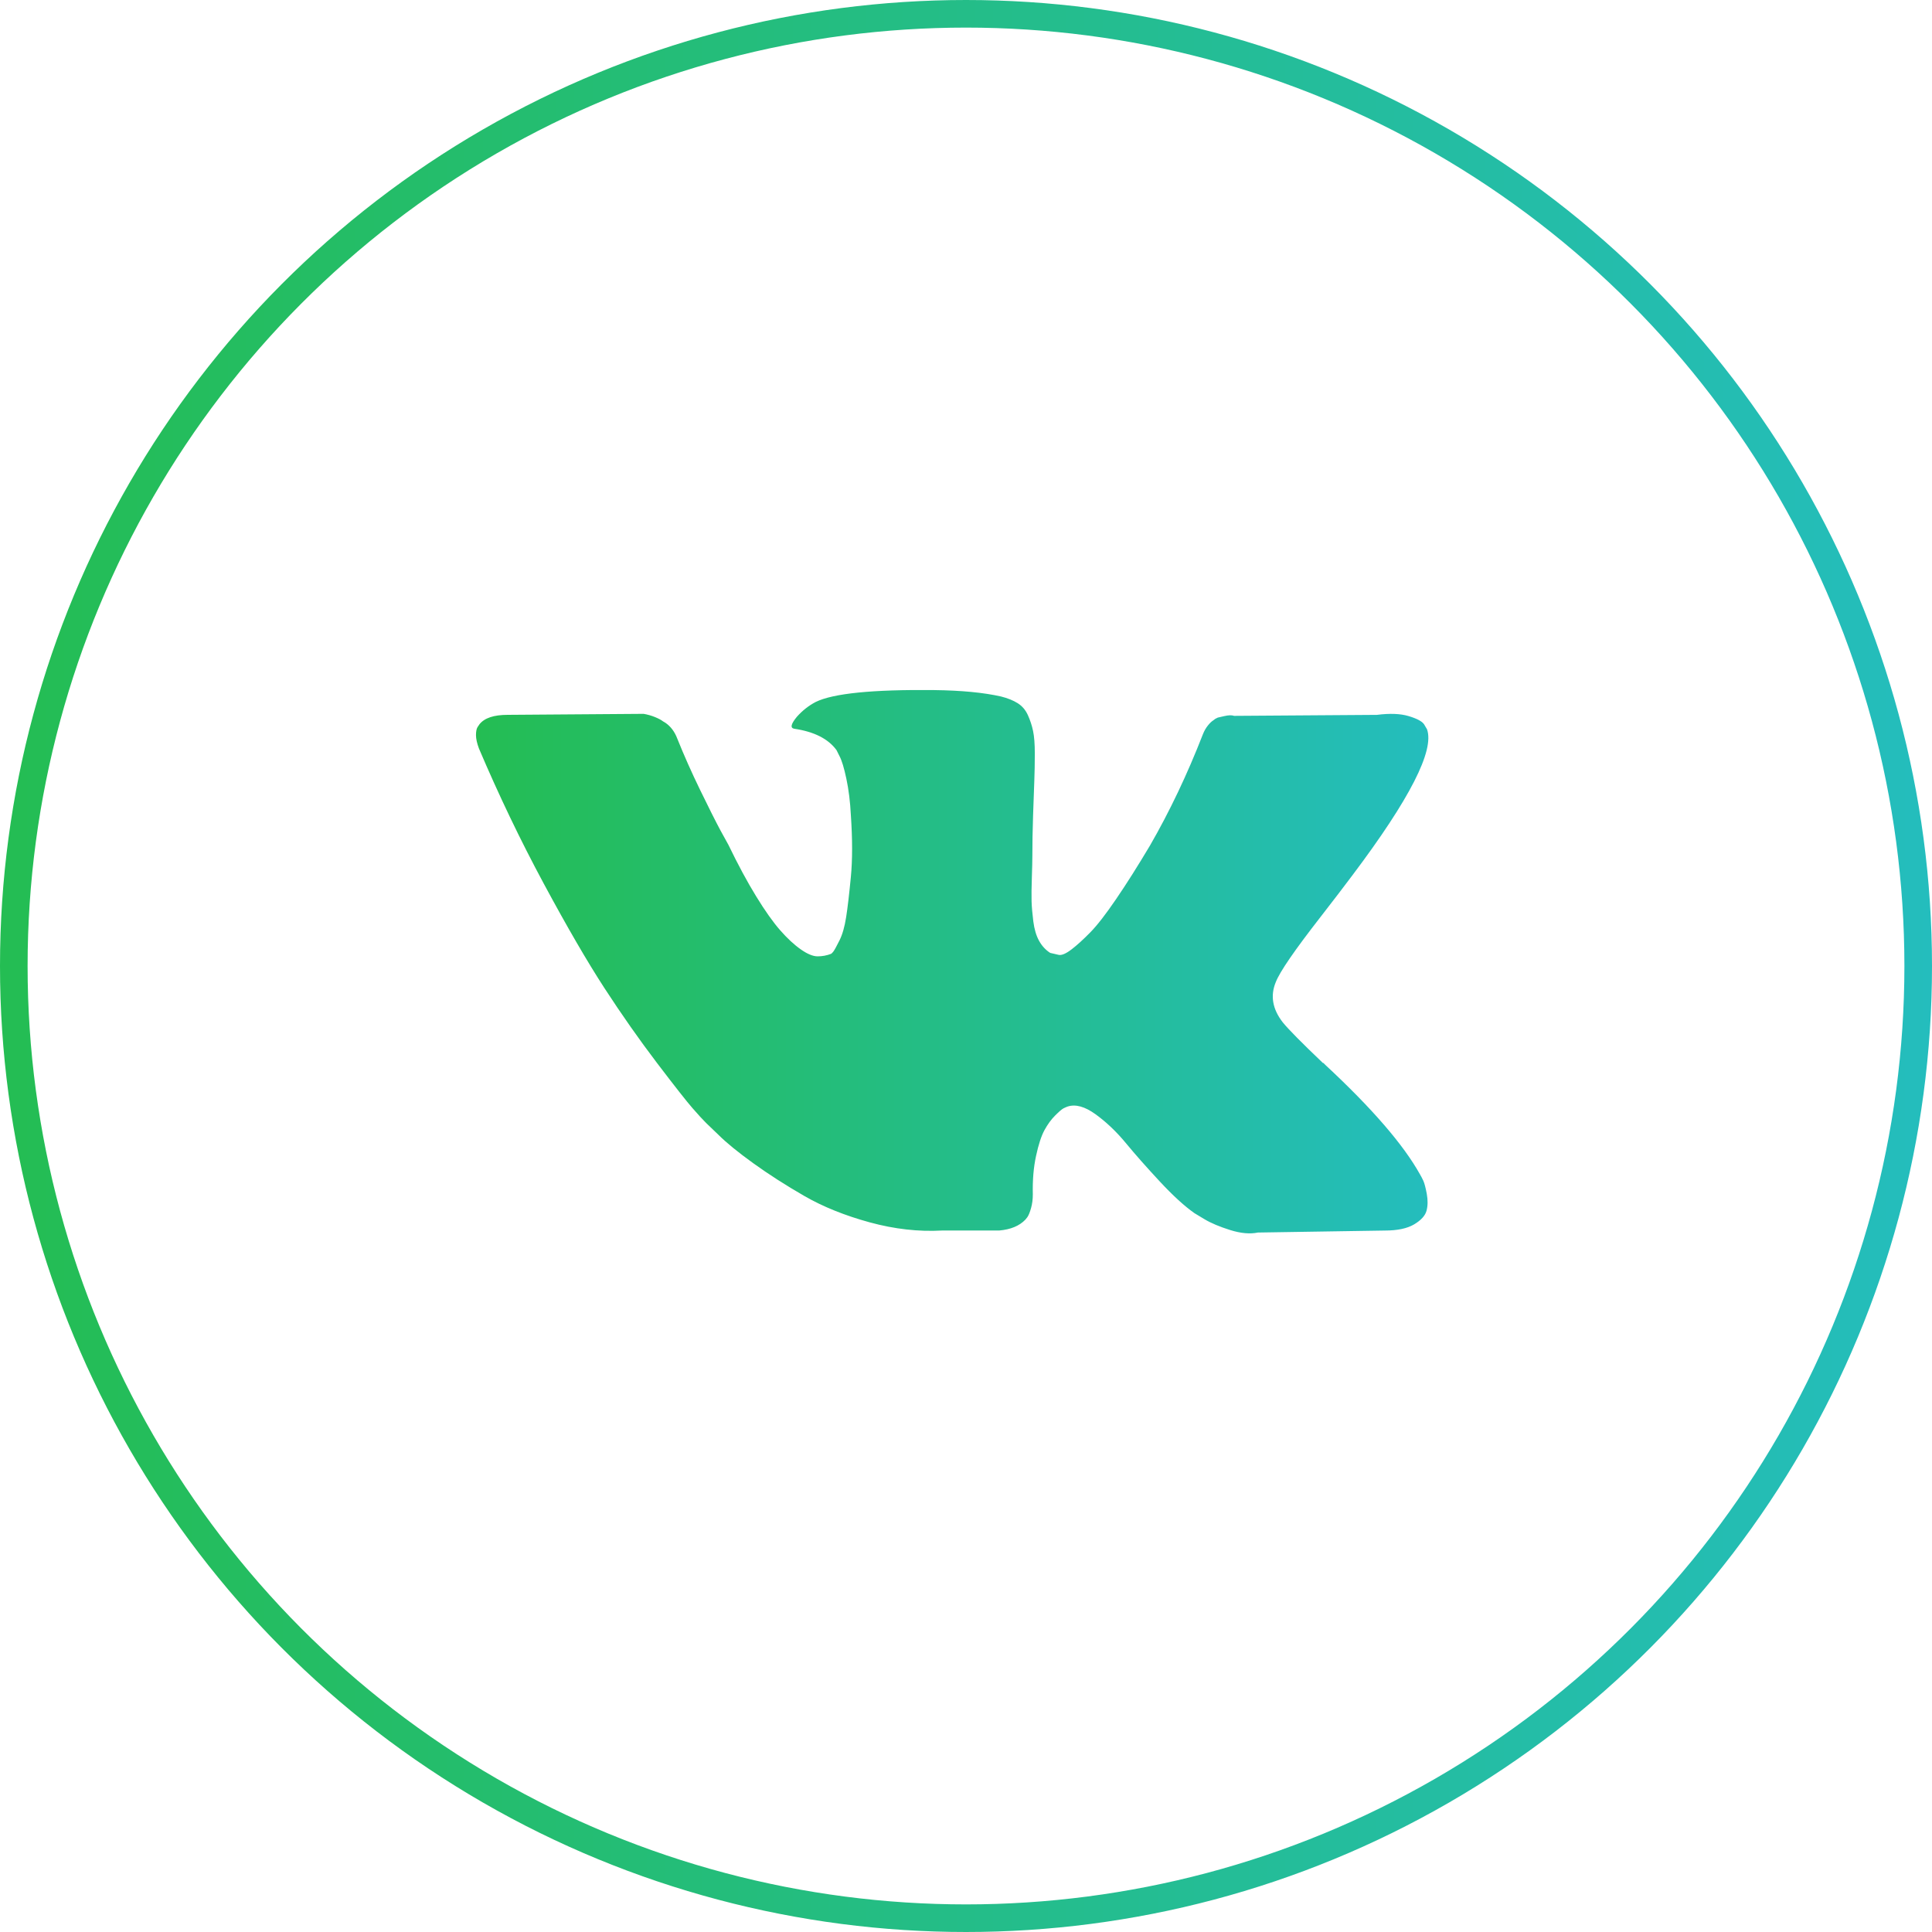 <svg width="70" height="70" viewBox="0 0 70 70" fill="none" xmlns="http://www.w3.org/2000/svg">
<circle cx="35" cy="35" r="34.5" stroke="url(#paint0_linear_6001_485)"/>
<path d="M51.569 42.779C51.527 42.689 51.488 42.615 51.452 42.555C50.853 41.477 49.709 40.153 48.02 38.584L47.985 38.548L47.967 38.531L47.949 38.513H47.931C47.164 37.782 46.679 37.291 46.475 37.039C46.104 36.56 46.02 36.075 46.224 35.584C46.367 35.212 46.907 34.428 47.84 33.23C48.332 32.596 48.721 32.087 49.008 31.703C51.08 28.949 51.979 27.188 51.703 26.422L51.596 26.242C51.524 26.135 51.339 26.036 51.039 25.946C50.74 25.856 50.356 25.841 49.889 25.901L44.715 25.937C44.632 25.907 44.512 25.91 44.356 25.946L44.122 26L44.032 26.045L43.961 26.099C43.901 26.135 43.835 26.198 43.763 26.288C43.691 26.377 43.632 26.482 43.584 26.602C43.02 28.051 42.38 29.399 41.661 30.644C41.218 31.387 40.811 32.031 40.439 32.575C40.068 33.12 39.757 33.522 39.505 33.779C39.254 34.036 39.027 34.243 38.823 34.399C38.619 34.555 38.463 34.62 38.356 34.596C38.248 34.572 38.146 34.548 38.05 34.525C37.882 34.417 37.748 34.27 37.646 34.084C37.544 33.899 37.475 33.665 37.439 33.384C37.404 33.102 37.382 32.86 37.376 32.656C37.371 32.453 37.373 32.165 37.386 31.794C37.398 31.422 37.404 31.171 37.404 31.039C37.404 30.584 37.412 30.09 37.43 29.557C37.448 29.024 37.463 28.602 37.475 28.29C37.487 27.979 37.493 27.65 37.493 27.302C37.493 26.955 37.472 26.683 37.43 26.485C37.389 26.287 37.325 26.094 37.242 25.91C37.158 25.724 37.035 25.581 36.874 25.479C36.712 25.377 36.511 25.296 36.272 25.236C35.637 25.092 34.829 25.015 33.846 25.003C31.619 24.979 30.187 25.122 29.553 25.434C29.301 25.566 29.073 25.745 28.87 25.973C28.654 26.236 28.624 26.38 28.78 26.404C29.499 26.511 30.008 26.769 30.307 27.176L30.415 27.392C30.499 27.548 30.583 27.823 30.666 28.218C30.75 28.614 30.804 29.051 30.828 29.53C30.888 30.404 30.888 31.153 30.828 31.775C30.768 32.398 30.712 32.883 30.657 33.231C30.603 33.578 30.523 33.859 30.415 34.075C30.307 34.291 30.235 34.422 30.199 34.47C30.163 34.518 30.133 34.548 30.11 34.56C29.955 34.62 29.79 34.65 29.624 34.65C29.457 34.65 29.253 34.566 29.014 34.398C28.774 34.23 28.526 34 28.268 33.706C28.011 33.413 27.72 33.003 27.397 32.476C27.073 31.949 26.738 31.326 26.391 30.608L26.103 30.086C25.924 29.751 25.678 29.263 25.367 28.622C25.055 27.981 24.78 27.361 24.54 26.763C24.445 26.511 24.301 26.32 24.109 26.188L24.019 26.134C23.959 26.086 23.863 26.035 23.732 25.981C23.599 25.927 23.46 25.888 23.319 25.864L18.396 25.9C17.893 25.9 17.552 26.014 17.372 26.242L17.3 26.349C17.264 26.409 17.246 26.505 17.246 26.637C17.246 26.769 17.282 26.93 17.354 27.122C18.073 28.811 18.854 30.44 19.698 32.009C20.543 33.578 21.276 34.841 21.899 35.799C22.522 36.757 23.157 37.662 23.803 38.512C24.45 39.362 24.878 39.907 25.088 40.147C25.297 40.387 25.462 40.566 25.582 40.686L26.031 41.117C26.319 41.404 26.741 41.749 27.298 42.15C27.855 42.551 28.471 42.946 29.148 43.336C29.825 43.725 30.612 44.042 31.511 44.288C32.409 44.533 33.283 44.632 34.134 44.584H36.2C36.619 44.548 36.936 44.416 37.152 44.189L37.224 44.099C37.272 44.028 37.317 43.916 37.358 43.767C37.4 43.617 37.421 43.452 37.421 43.273C37.409 42.758 37.448 42.294 37.538 41.881C37.627 41.468 37.729 41.156 37.843 40.947C37.958 40.737 38.086 40.56 38.23 40.417C38.373 40.273 38.475 40.186 38.535 40.156C38.595 40.126 38.643 40.106 38.679 40.093C38.966 39.998 39.304 40.09 39.694 40.372C40.083 40.654 40.449 41.001 40.79 41.414C41.131 41.828 41.542 42.291 42.02 42.806C42.5 43.322 42.919 43.704 43.278 43.956L43.637 44.172C43.877 44.316 44.189 44.447 44.572 44.567C44.955 44.687 45.29 44.717 45.578 44.657L50.177 44.585C50.632 44.585 50.986 44.51 51.237 44.361C51.488 44.211 51.638 44.046 51.686 43.867C51.734 43.687 51.736 43.483 51.695 43.255C51.652 43.028 51.61 42.869 51.569 42.779Z" fill="url(#paint1_linear_6001_485)"/>
<defs>
<linearGradient id="paint0_linear_6001_485" x1="0" y1="35" x2="70" y2="35" gradientUnits="userSpaceOnUse">
<stop stop-color="#24BD53"/>
<stop offset="1" stop-color="#24BDBD"/>
</linearGradient>
<linearGradient id="paint1_linear_6001_485" x1="17.246" y1="34.843" x2="51.752" y2="34.843" gradientUnits="userSpaceOnUse">
<stop stop-color="#24BD53"/>
<stop offset="1" stop-color="#24BDBD"/>
</linearGradient>
</defs>
</svg>
